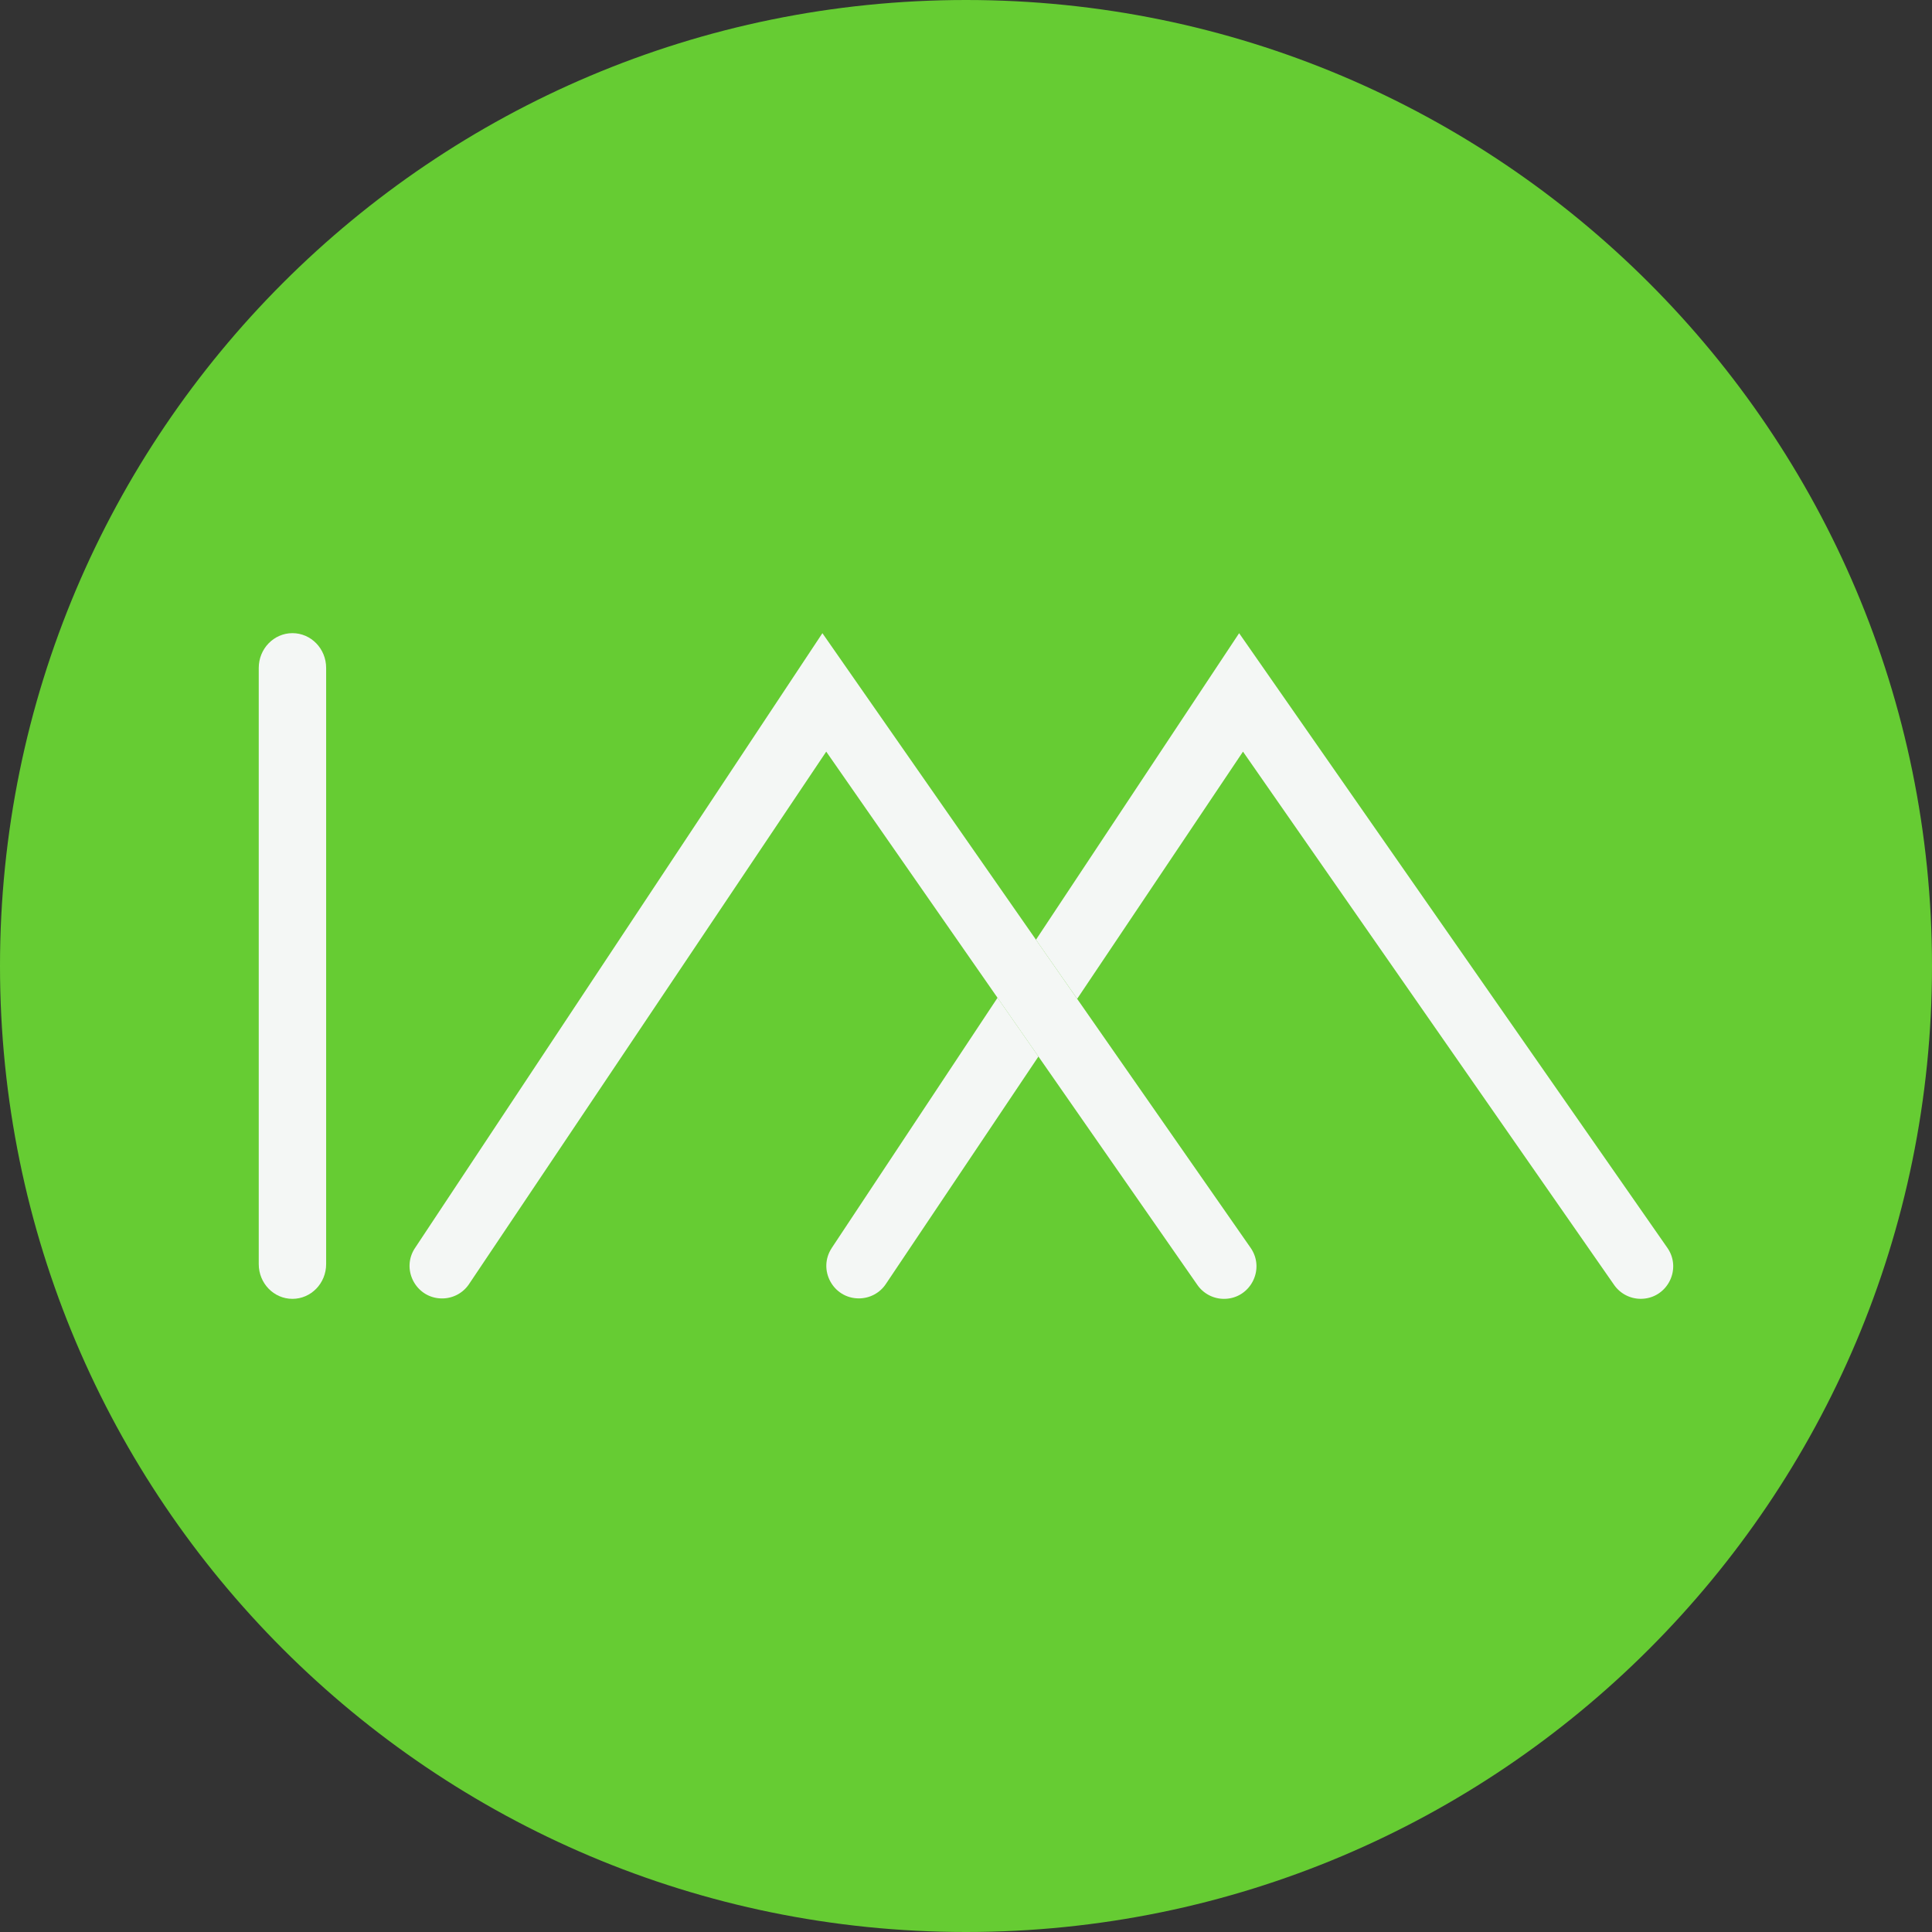 <?xml version="1.0" encoding="UTF-8"?>
<svg data-bbox="0 0 504 504" viewBox="0 0 504 504" height="504" width="504" xmlns="http://www.w3.org/2000/svg" data-type="color">
    <rect x="0" y="0" width="504" height="504" fill="#333333" stroke="none"/>
    <g>
        <path fill="#66cc33" d="M504 252c0 139.176-112.824 252-252 252S0 391.176 0 252 112.824 0 252 0s252 112.824 252 252z" data-color="1"/>
        <path d="M76.29 338.83c-4.86 0-8.79-4.05-8.79-9.06V174.24c0-5 3.93-9.07 8.79-9.07s8.79 4.06 8.79 9.07v155.53c0 5-3.93 9.06-8.79 9.06" fill="#f4f7f5" data-color="2"/>
        <path d="M216.99 325.55c-3.74 5.63.3 13.16 7.05 13.16h.03c2.81 0 5.46-1.4 7.02-3.75l39.81-59.35-10.67-15.33-43.24 65.26Z" fill="#f4f7f5" data-color="2"/>
        <path d="m270.26 245.15-55.72-79.97-106.27 160.38c-3.74 5.63.3 13.16 7.05 13.16h.03c2.81 0 5.46-1.41 7.02-3.76l93.17-138.88 44.69 64.22 10.67 15.32 41.46 59.58a8.446 8.446 0 0 0 6.94 3.63c6.84 0 10.85-7.7 6.94-13.32l-45.25-64.95" fill="#f4f7f5" data-color="2"/>
        <path d="m281 260.56 43.26-64.48 96.81 139.11a8.46 8.46 0 0 0 6.94 3.63c6.85 0 10.86-7.7 6.94-13.32l-111.7-160.32-53 79.97" fill="#f4f7f5" data-color="2"/>
    </g>
</svg>
